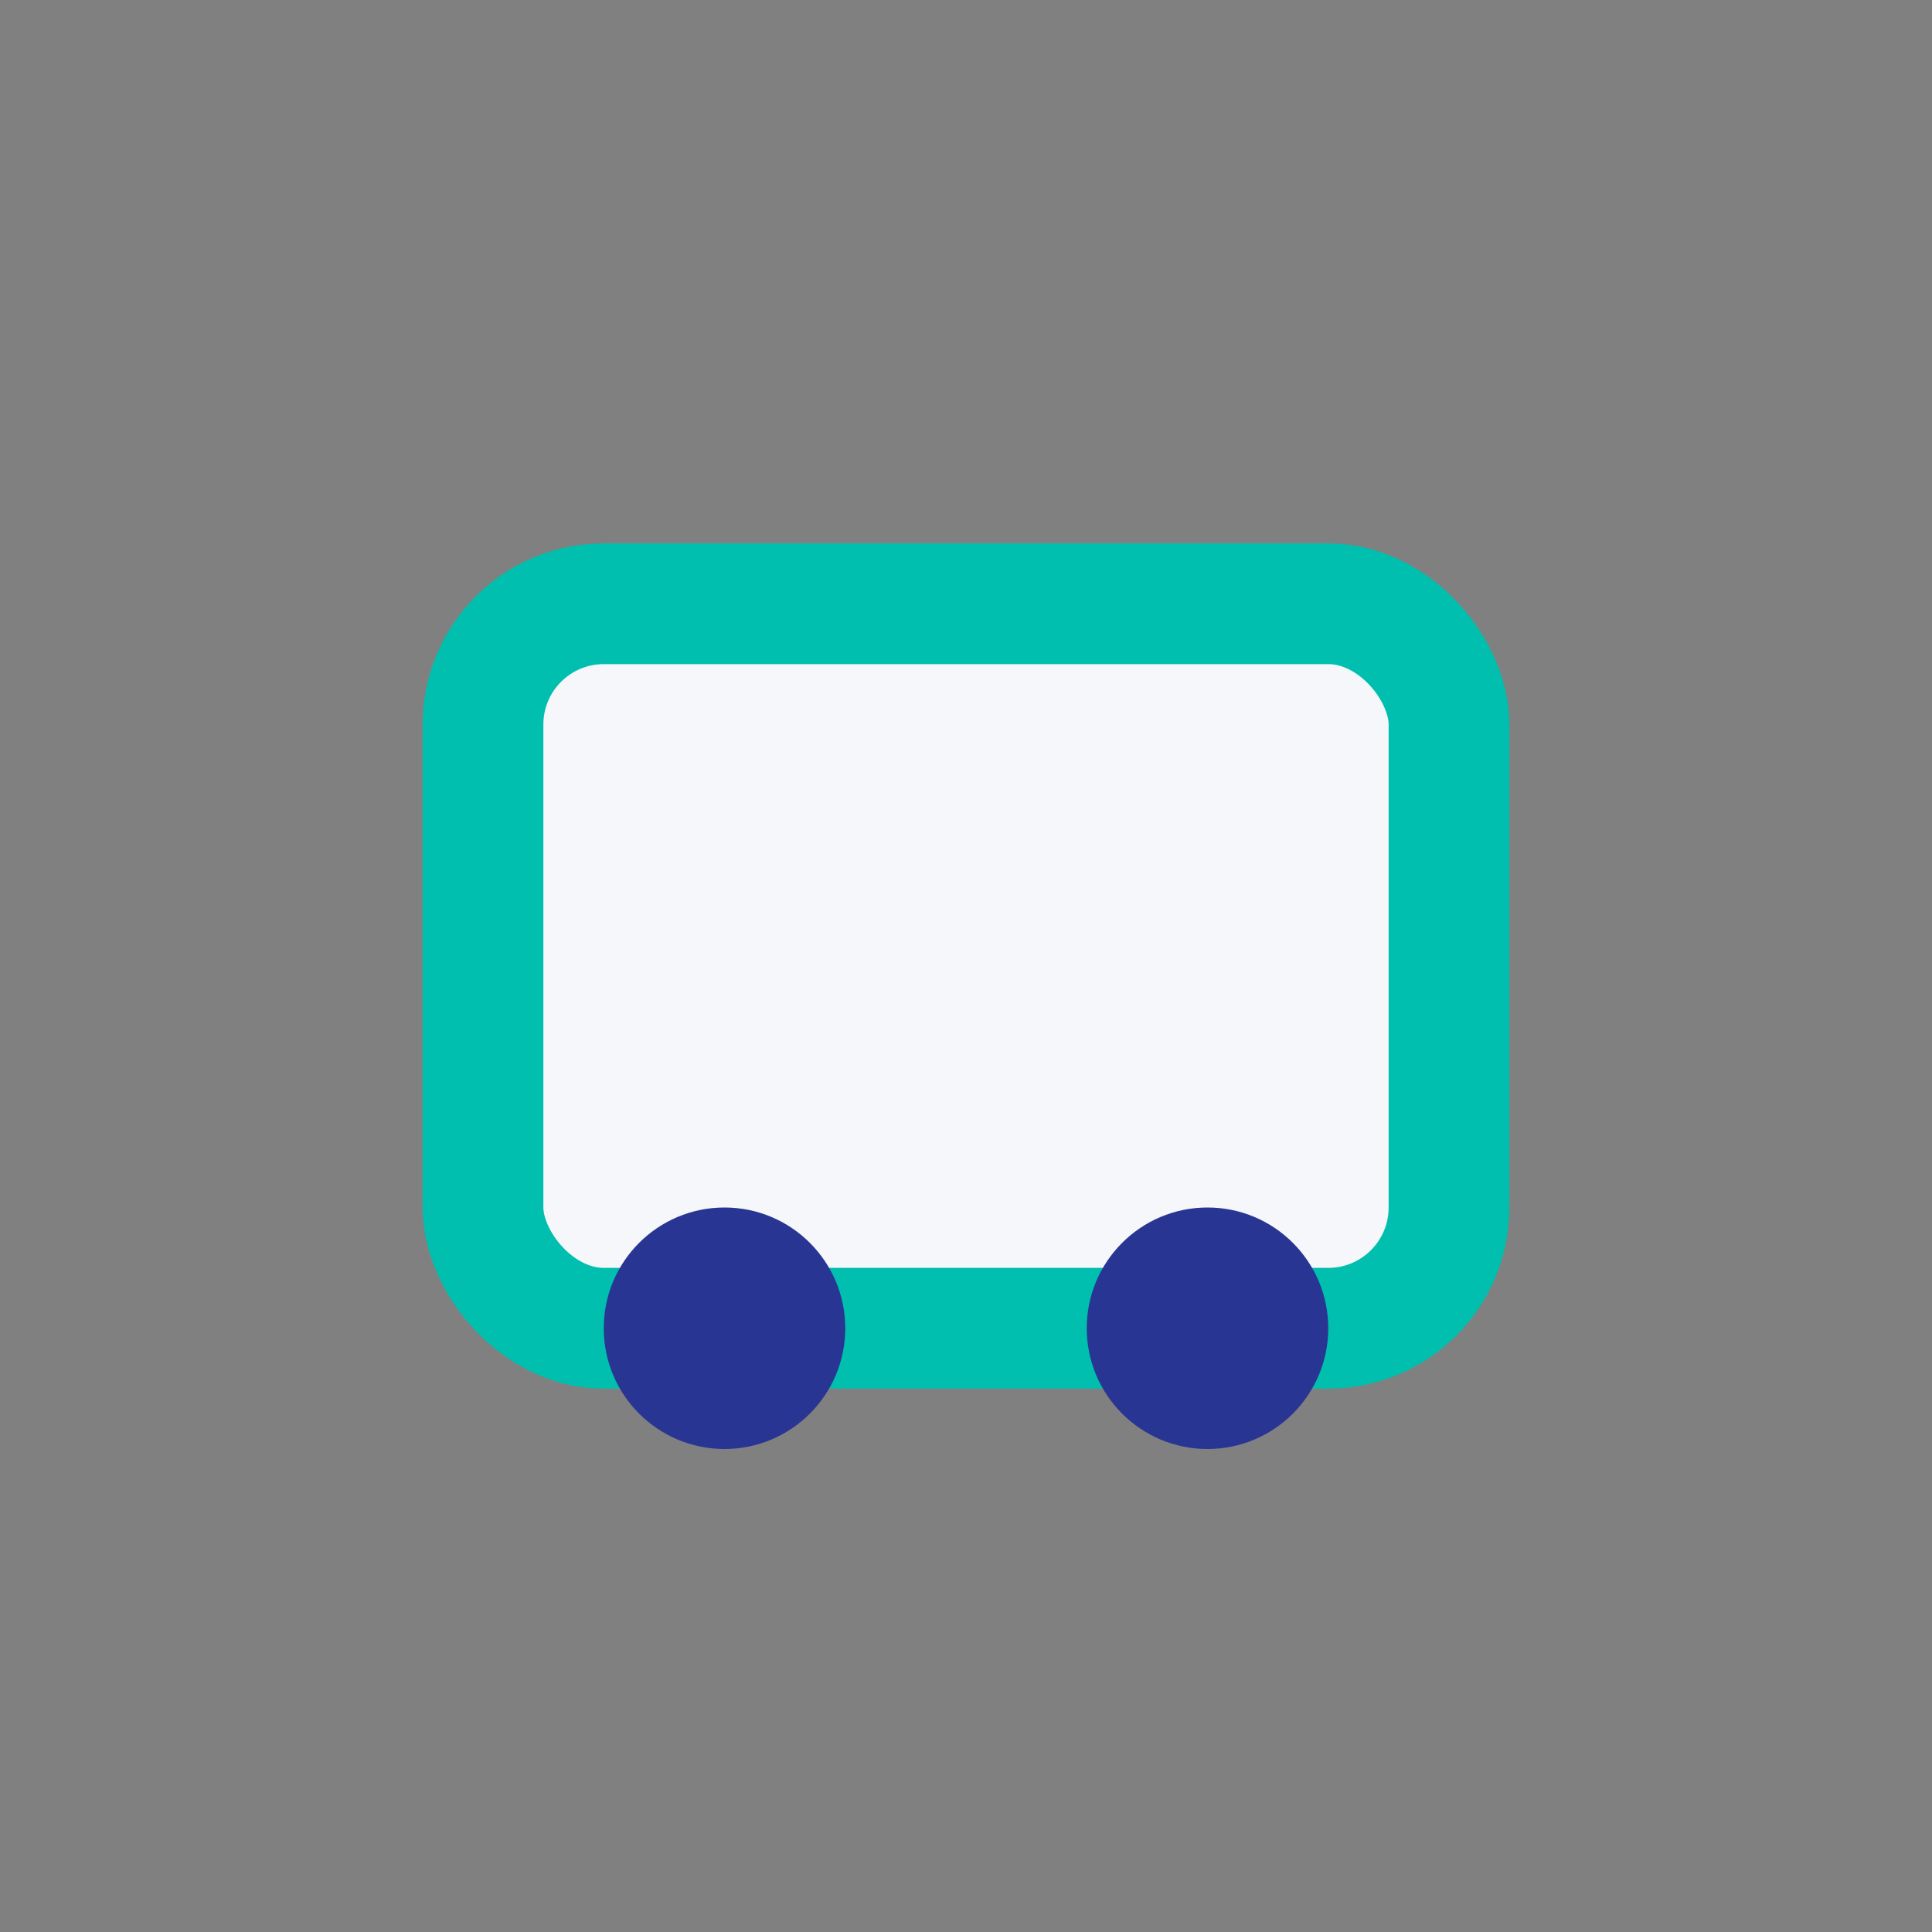 <?xml version="1.0" encoding="UTF-8"?>
<svg xmlns="http://www.w3.org/2000/svg" width="32" height="32" viewBox="0 0 32 32"><rect x="0" y="0" width="32" height="32" fill="#808080" stroke="none"/><rect x="8" y="10" width="16" height="12" rx="2" fill="#F5F7FA" stroke="#00BFAE" stroke-width="2"/><circle cx="12" cy="22" r="2" fill="#283593"/><circle cx="20" cy="22" r="2" fill="#283593"/></svg>
